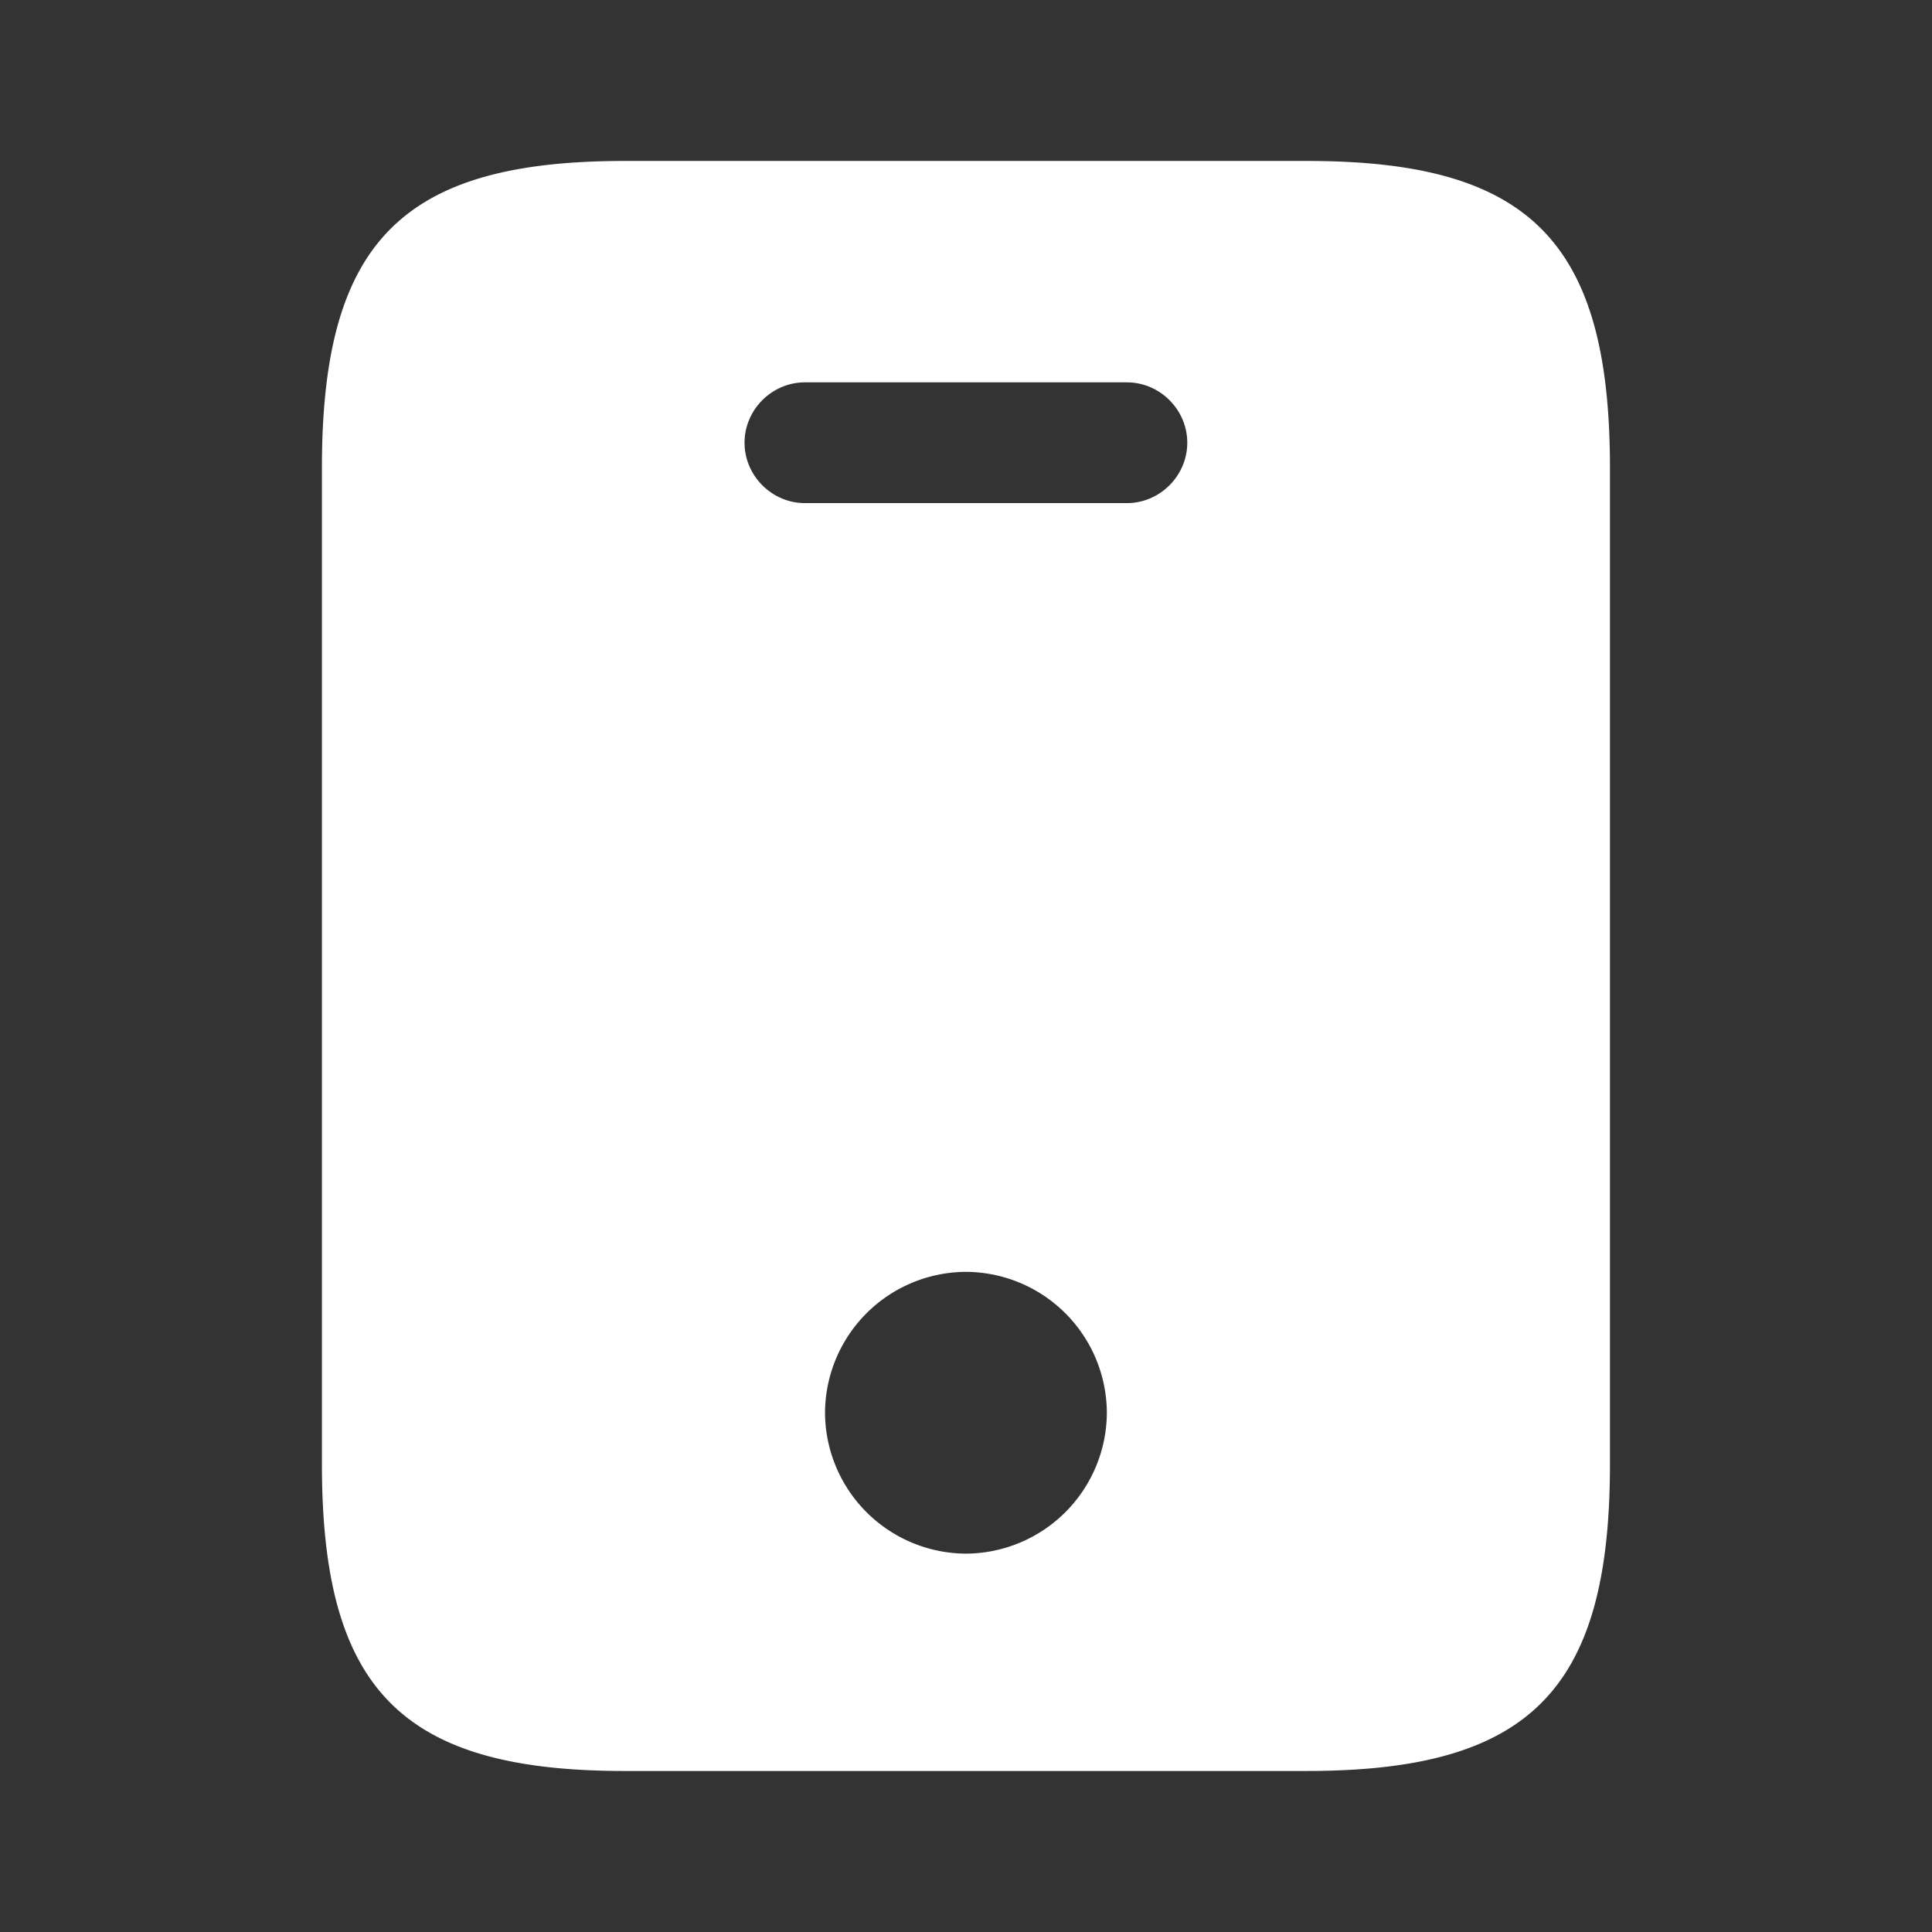 <svg width="32" height="32" fill="none" xmlns="http://www.w3.org/2000/svg"><rect width="100%" height="100%" fill="#333333" stroke="none"/><path d="M21.652 2.666H10.345c-3.68 0-5.013 1.333-5.013 5.08v16.507c0 3.746 1.333 5.08 5.013 5.08H21.64c3.693 0 5.026-1.334 5.026-5.08V7.746c0-3.747-1.333-5.08-5.013-5.08Zm-5.653 23.067a2.345 2.345 0 0 1-2.334-2.334A2.344 2.344 0 0 1 16 21.066a2.344 2.344 0 0 1 2.333 2.333 2.345 2.345 0 0 1-2.333 2.334Zm2.666-17.4h-5.333c-.547 0-1-.454-1-1 0-.547.453-1 1-1h5.333c.547 0 1 .453 1 1 0 .546-.453 1-1 1Z" fill="#fff"/></svg>